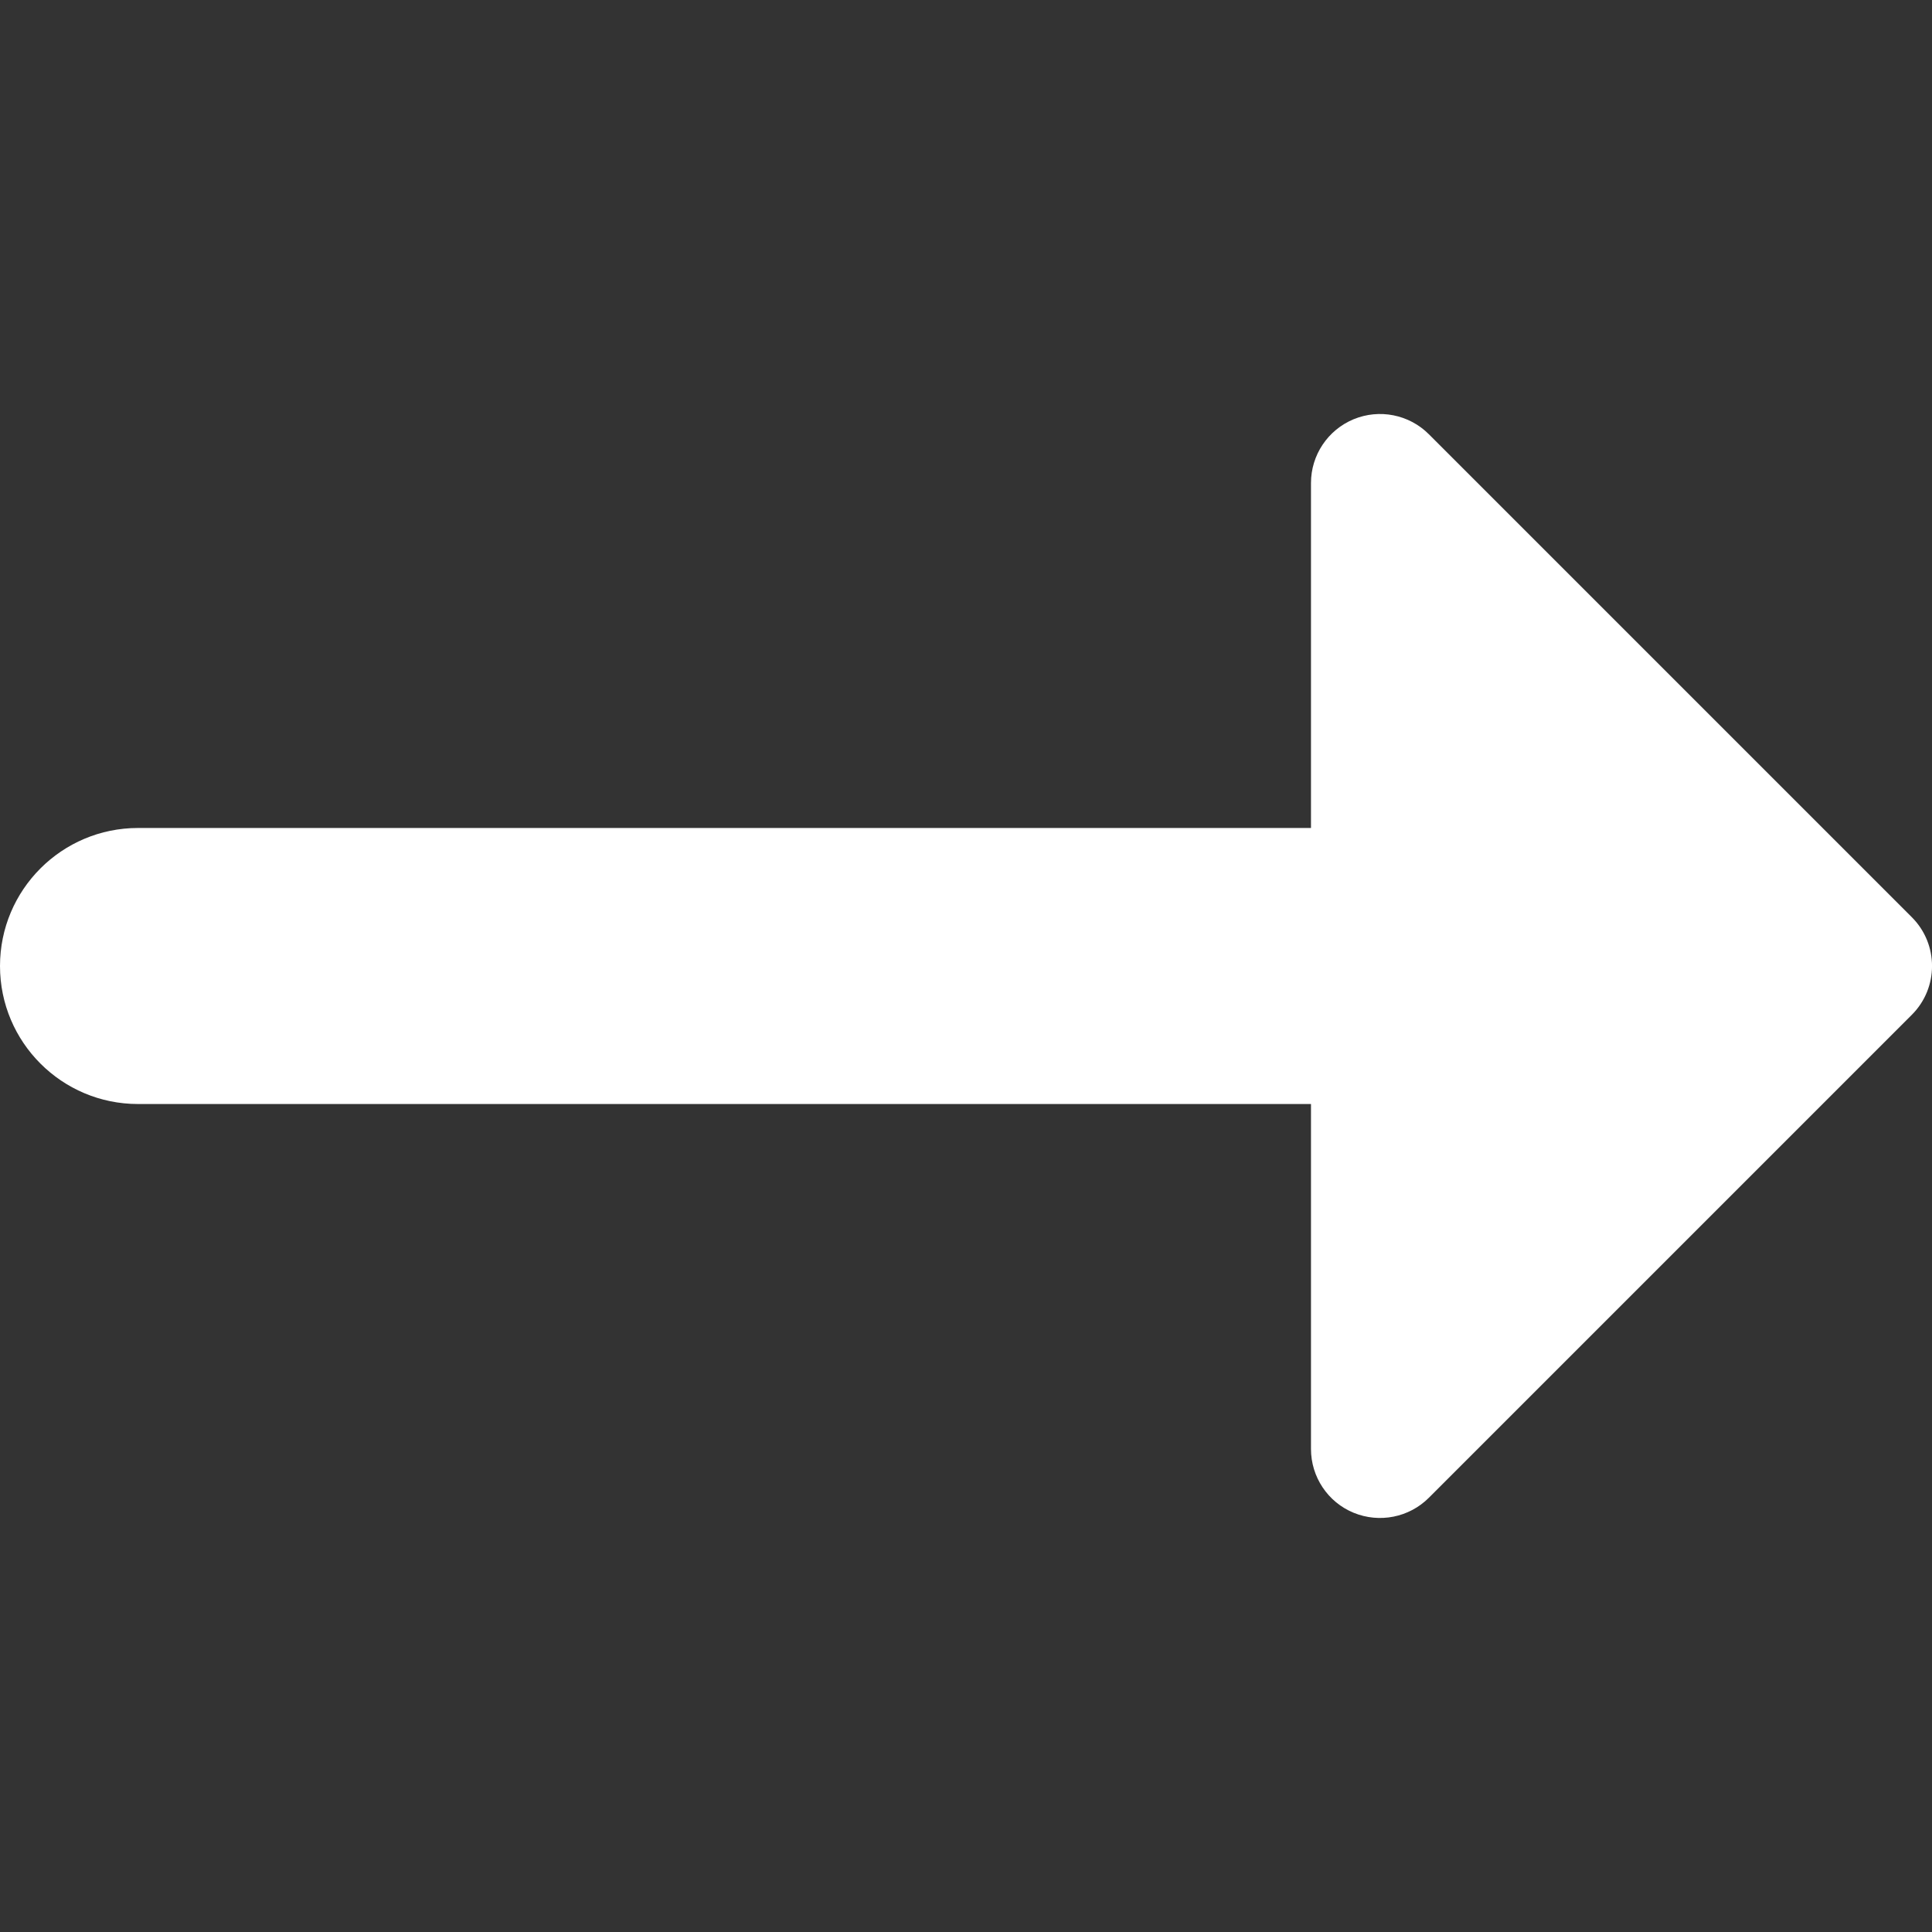 <svg
    fill="none"
    height="16"
    viewBox="0 0 16 16"
    width="16"
    xmlns="http://www.w3.org/2000/svg"
    xmlns:xlink="http://www.w3.org/1999/xlink"
>
    <rect x="0" y="0" width="16" height="16" fill="#333333" stroke="none"/>
    <clipPath id="a"><path d="m0 0h16v16h-16z" /></clipPath>
    <clipPath id="b"><path d="m0 0h16v16h-16z" /></clipPath>
    <g clip-path="url(#a)">
        <g clip-path="url(#b)">
            <path
                clip-rule="evenodd"
                d="m11.21 3.472c.213-.088.459-.04.623.124l4 4c.223.223.223.585 0 .808l-4 4c-.163.163-.409.212-.623.124s-.353-.297-.353-.528v-2.857h-9.714c-.631 0-1.143-.512-1.143-1.143s.512-1.143 1.143-1.143h9.714v-2.857c0-.231.139-.439.353-.528z"
                fill="#fff"
                fill-rule="evenodd"
            />
        </g>
    </g>
</svg>
